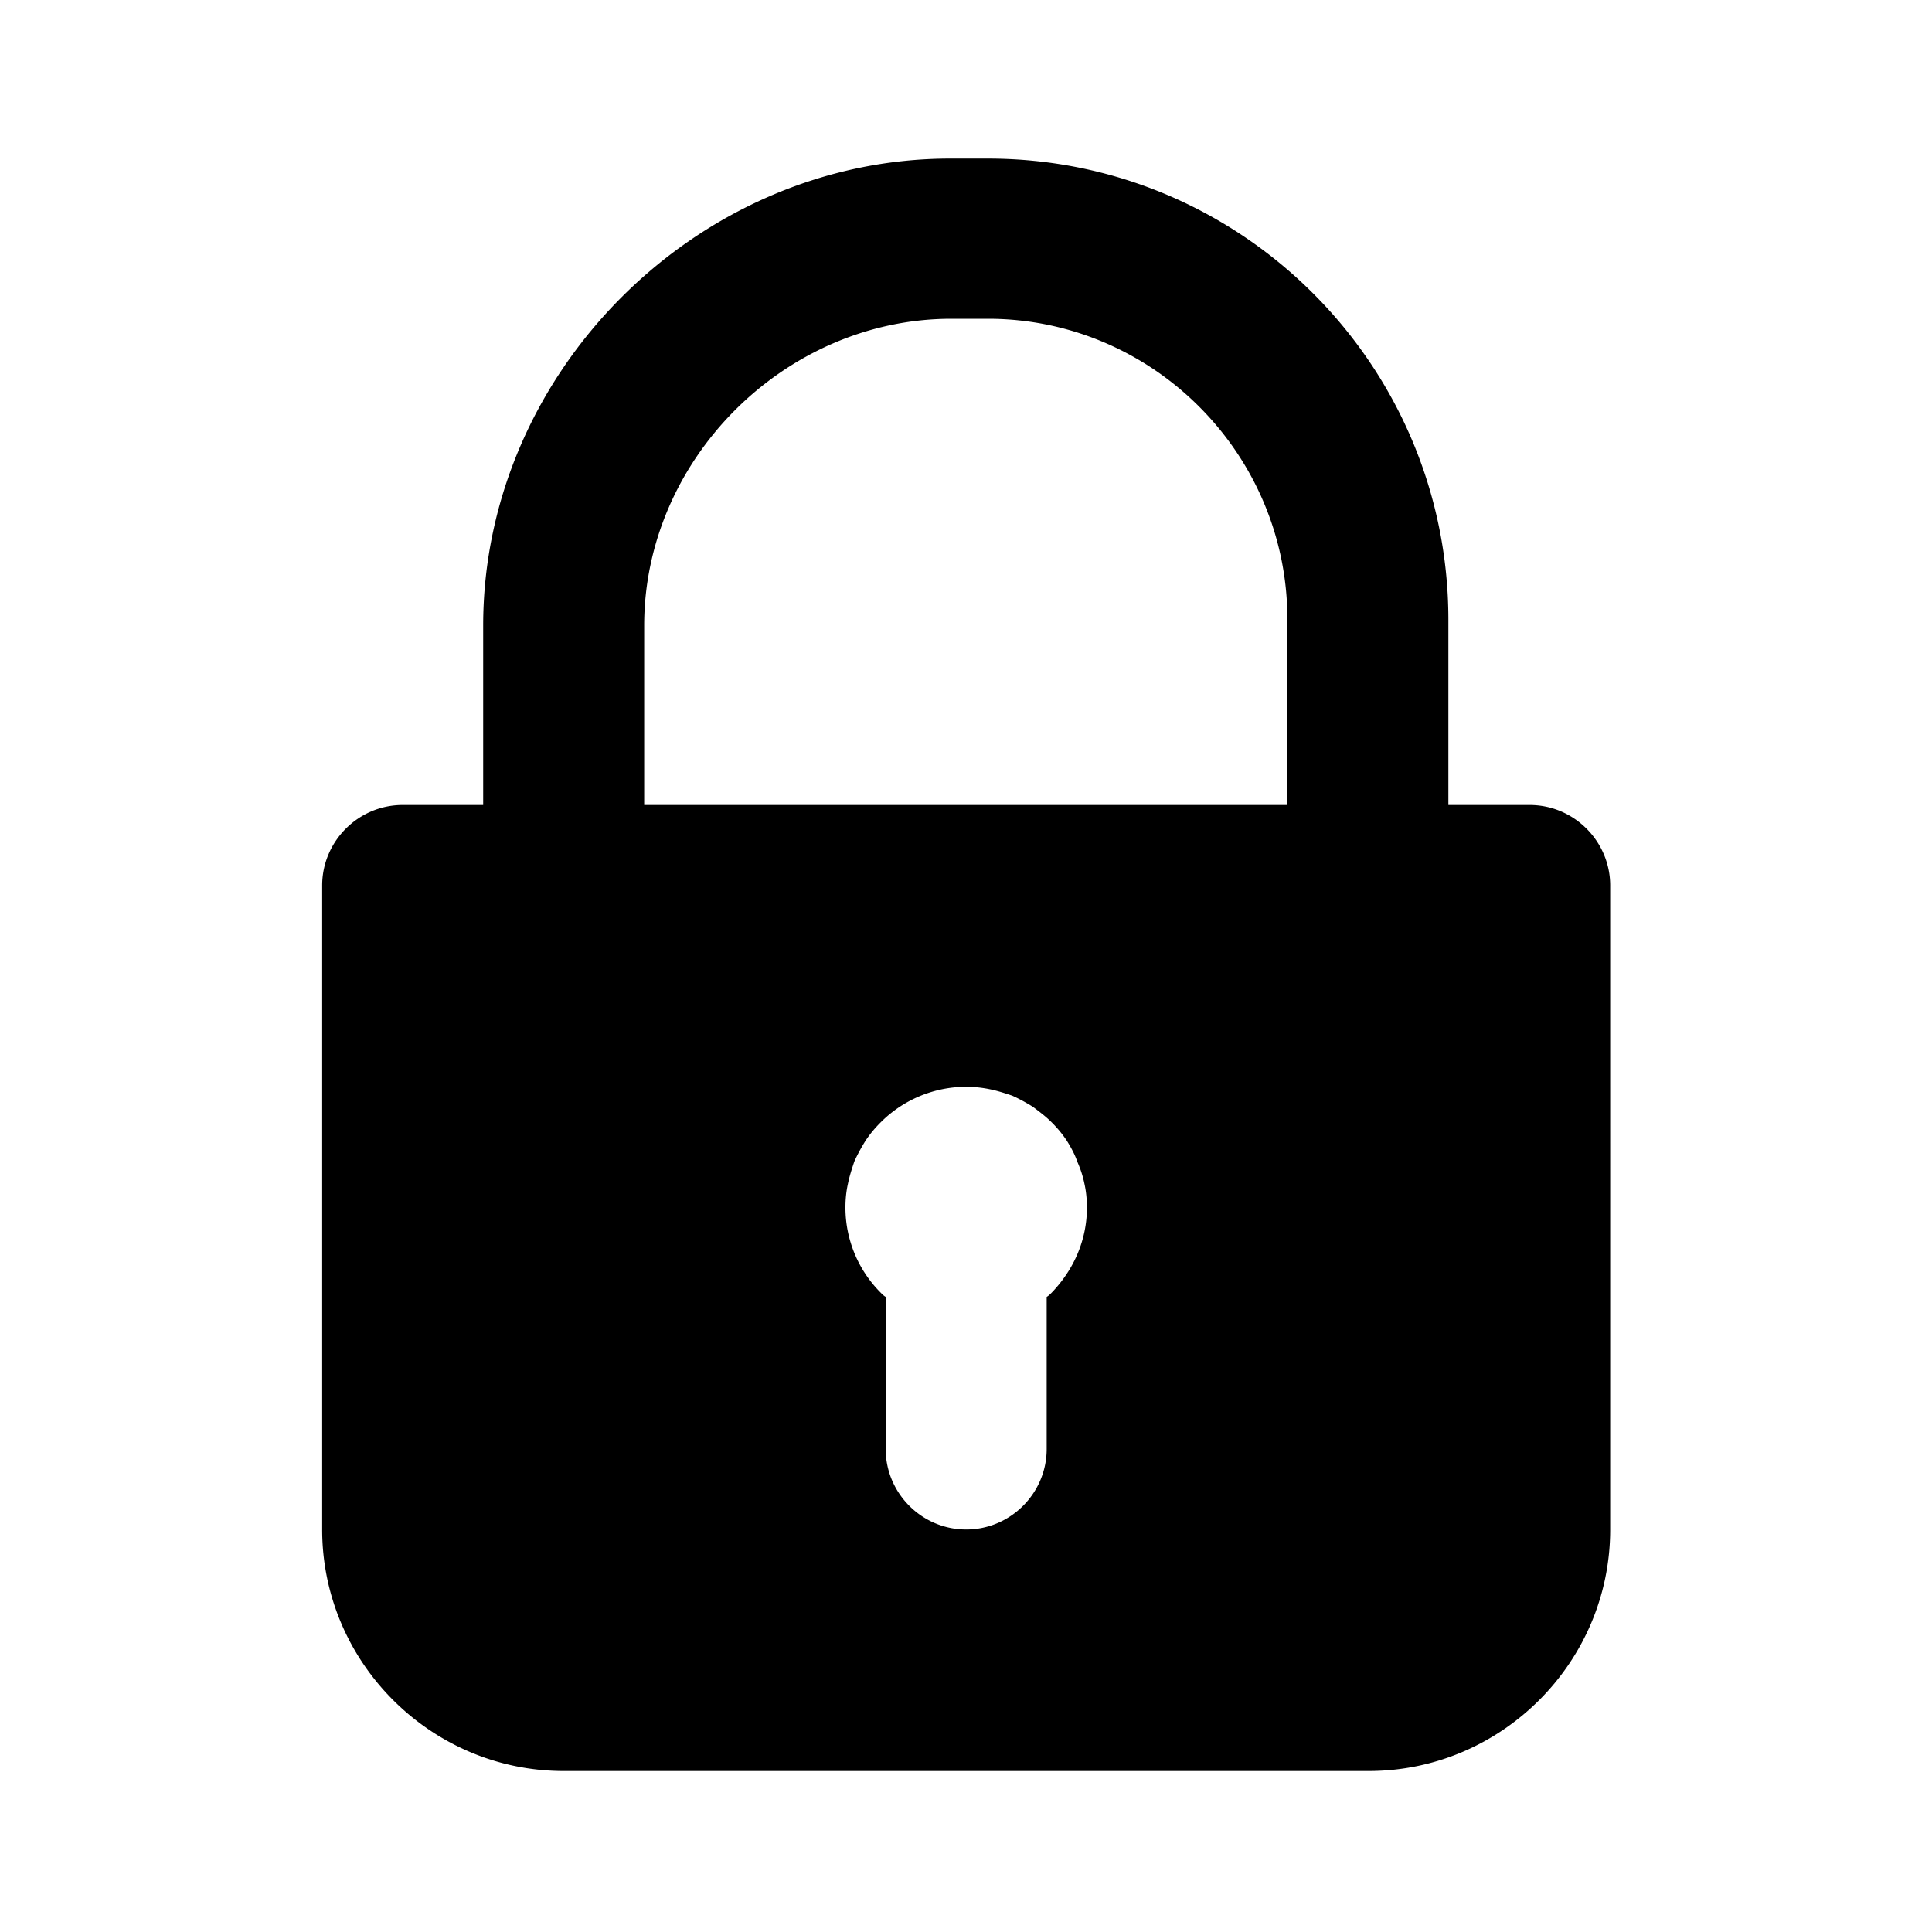 <svg xmlns="http://www.w3.org/2000/svg" width="500" height="500" style="width:100%;height:100%;transform:translate3d(0,0,0);content-visibility:visible" viewBox="0 0 500 500"><defs><clipPath id="a"><path d="M0 0h500v500H0z"/></clipPath><clipPath id="f"><path d="M0 0h500v500H0z"/></clipPath><clipPath id="e"><path d="M0 0h500v500H0z"/></clipPath><clipPath id="d"><path d="M0 0h500v500H0z"/></clipPath><clipPath id="c"><path d="M0 0h500v500H0z"/></clipPath><clipPath id="b"><path d="M0 0h500v500H0z"/></clipPath></defs><g clip-path="url(#a)"><g clip-path="url(#b)" style="display:none"><g fill="none" class="primary design" style="display:none"><path class="primary"/><path class="primary"/><path class="primary"/></g><g class="primary design" style="display:none"><path class="primary"/></g></g><g clip-path="url(#c)" style="display:none"><g class="primary design" style="display:none"><path fill="none" class="primary"/></g><g fill="none" class="primary design" style="display:none"><path class="primary"/><path class="primary"/><path class="primary"/></g><g class="primary design" style="display:none"><path class="primary"/></g><g class="primary design" style="display:none"><path class="primary"/></g></g><g clip-path="url(#d)" style="display:none"><g class="primary design" style="display:none"><path fill="none" class="primary"/></g><g fill="none" class="primary design" style="display:none"><path class="primary"/><path class="primary"/><path class="primary"/></g><g class="primary design" style="display:none"><path class="primary"/></g><g class="primary design" style="display:none"><path class="primary"/></g><g class="primary design" style="display:none"><path class="primary"/></g></g><g clip-path="url(#e)" style="display:block"><g fill="none" class="primary design" style="display:none"><path class="primary"/><path class="primary"/><path class="primary"/></g><g class="primary design" style="display:block"><path d="M395.88 208.334h-21.042v-47.916c0-65.834-53.332-119.376-119.165-119.377h-9.792c-65.417 0-120.833 55.208-120.834 120.834v46.458h-20.833c-11.458 0-20.834 9.376-20.834 20.834v166.666c-.001 34.376 28.123 62.5 62.499 62.5l208.334.001c34.376 0 62.5-28.124 62.5-62.5l.001-166.666c0-11.458-9.376-20.834-20.834-20.834m-229.166-46.459c0-42.917 36.25-79.168 79.167-79.375h9.792c42.708 0 77.5 35 77.5 77.709v48.125l-166.459-.001zM272.13 334.584c-.417.417-.833.833-1.25 1.042V375c0 11.458-9.376 20.833-20.834 20.832s-20.833-9.375-20.833-20.833v-39.375c-.416-.209-.832-.625-1.25-1.042a31.2 31.2 0 0 1-9.166-22.083c0-2.083.209-4.167.626-6.04.416-2.085 1.04-3.959 1.665-5.835.834-1.874 1.876-3.75 2.917-5.417 1.25-1.874 2.5-3.333 3.959-4.79 7.29-7.292 17.916-10.626 28.124-8.542 2.084.417 3.958 1.042 5.834 1.666 1.874.834 3.75 1.876 5.417 2.917 1.666 1.25 3.333 2.5 4.79 3.959 1.459 1.458 2.71 2.917 3.96 4.79 1.04 1.668 2.082 3.544 2.708 5.418.833 1.876 1.458 3.75 1.874 5.834.417 1.874.626 3.958.626 6.04 0 8.335-3.333 16.043-9.167 22.084" class="primary"/></g></g><g clip-path="url(#f)" style="display:none"><g class="primary design" style="display:none"><path fill="none" class="primary"/></g><g fill="none" class="primary design" style="display:none"><path class="primary"/><path class="primary"/><path class="primary"/></g><g class="primary design" style="display:none"><path class="primary"/></g><g class="primary design" style="display:none"><path class="primary"/></g></g></g></svg>